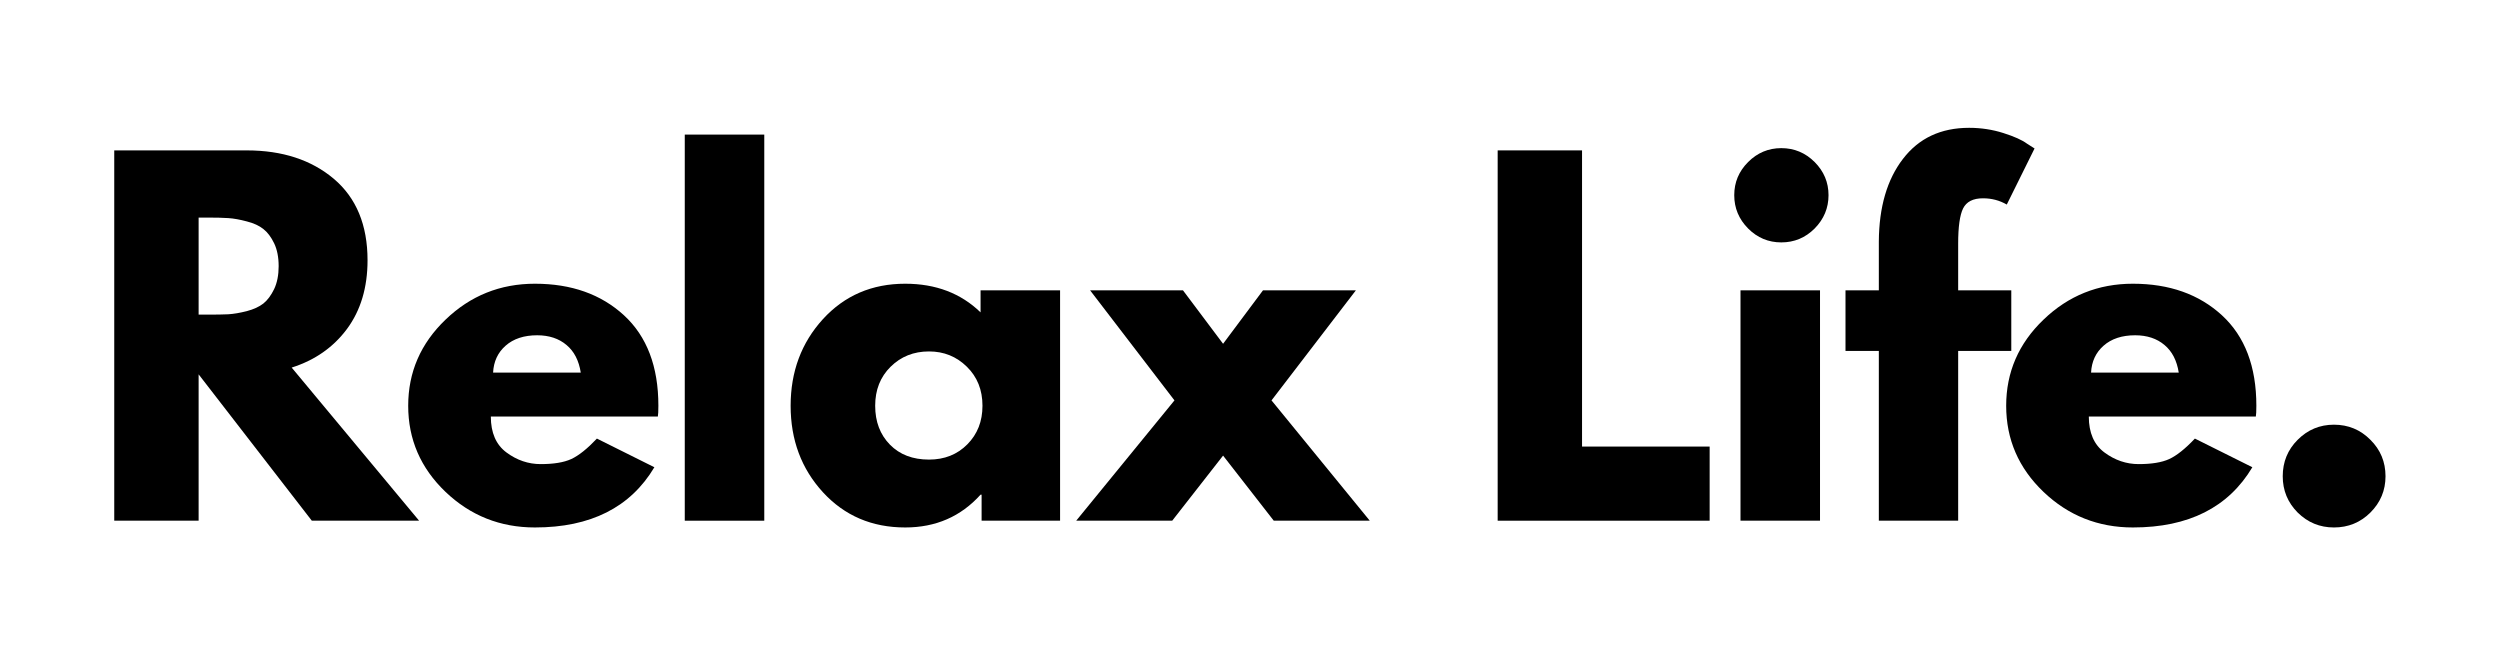 <svg version="1.0" preserveAspectRatio="xMidYMid meet" height="80" viewBox="0 0 224.88 60" zoomAndPan="magnify" width="300" xmlns:xlink="http://www.w3.org/1999/xlink" xmlns="http://www.w3.org/2000/svg"><defs><g></g></defs><g fill-opacity="1" fill="#000000"><g transform="translate(7.8, 46.863)"><g><path d="M 2.422 -33.328 L 14.344 -33.328 C 17.551 -33.328 20.164 -32.473 22.188 -30.766 C 24.207 -29.055 25.219 -26.613 25.219 -23.438 C 25.219 -20.988 24.602 -18.93 23.375 -17.266 C 22.145 -15.609 20.484 -14.445 18.391 -13.781 L 29.859 0 L 20.203 0 L 10.016 -13.172 L 10.016 0 L 2.422 0 Z M 10.016 -18.547 L 10.906 -18.547 C 11.602 -18.547 12.195 -18.555 12.688 -18.578 C 13.176 -18.609 13.727 -18.703 14.344 -18.859 C 14.969 -19.023 15.469 -19.254 15.844 -19.547 C 16.219 -19.848 16.539 -20.281 16.812 -20.844 C 17.082 -21.414 17.219 -22.102 17.219 -22.906 C 17.219 -23.719 17.082 -24.406 16.812 -24.969 C 16.539 -25.531 16.219 -25.957 15.844 -26.25 C 15.469 -26.551 14.969 -26.781 14.344 -26.938 C 13.727 -27.102 13.176 -27.203 12.688 -27.234 C 12.195 -27.266 11.602 -27.281 10.906 -27.281 L 10.016 -27.281 Z M 10.016 -18.547"></path></g></g></g><g fill-opacity="1" fill="#000000"><g transform="translate(35.756, 46.863)"><g><path d="M 23.391 -9.375 L 8.359 -9.375 C 8.359 -7.914 8.828 -6.836 9.766 -6.141 C 10.711 -5.441 11.738 -5.094 12.844 -5.094 C 14.008 -5.094 14.926 -5.242 15.594 -5.547 C 16.27 -5.859 17.039 -6.473 17.906 -7.391 L 23.078 -4.812 C 20.922 -1.195 17.336 0.609 12.328 0.609 C 9.203 0.609 6.52 -0.457 4.281 -2.594 C 2.039 -4.738 0.922 -7.32 0.922 -10.344 C 0.922 -13.363 2.039 -15.945 4.281 -18.094 C 6.52 -20.25 9.203 -21.328 12.328 -21.328 C 15.609 -21.328 18.281 -20.379 20.344 -18.484 C 22.406 -16.586 23.438 -13.875 23.438 -10.344 C 23.438 -9.852 23.422 -9.531 23.391 -9.375 Z M 8.562 -13.328 L 16.453 -13.328 C 16.285 -14.41 15.859 -15.238 15.172 -15.812 C 14.484 -16.395 13.602 -16.688 12.531 -16.688 C 11.344 -16.688 10.395 -16.375 9.688 -15.75 C 8.988 -15.133 8.613 -14.328 8.562 -13.328 Z M 8.562 -13.328"></path></g></g></g><g fill-opacity="1" fill="#000000"><g transform="translate(59.147, 46.863)"><g><path d="M 2.422 0 L 2.422 -34.75 L 9.578 -34.75 L 9.578 0 Z M 2.422 0"></path></g></g></g><g fill-opacity="1" fill="#000000"><g transform="translate(70.175, 46.863)"><g><path d="M 3.828 -2.562 C 1.891 -4.676 0.922 -7.27 0.922 -10.344 C 0.922 -13.414 1.891 -16.016 3.828 -18.141 C 5.773 -20.266 8.242 -21.328 11.234 -21.328 C 13.984 -21.328 16.242 -20.469 18.016 -18.75 L 18.016 -20.734 L 25.172 -20.734 L 25.172 0 L 18.109 0 L 18.109 -2.344 L 18.016 -2.344 C 16.242 -0.375 13.984 0.609 11.234 0.609 C 8.242 0.609 5.773 -0.445 3.828 -2.562 Z M 9.922 -13.859 C 8.992 -12.941 8.531 -11.77 8.531 -10.344 C 8.531 -8.914 8.973 -7.75 9.859 -6.844 C 10.742 -5.945 11.914 -5.5 13.375 -5.5 C 14.77 -5.5 15.922 -5.957 16.828 -6.875 C 17.734 -7.789 18.188 -8.945 18.188 -10.344 C 18.188 -11.77 17.719 -12.941 16.781 -13.859 C 15.852 -14.773 14.719 -15.234 13.375 -15.234 C 12 -15.234 10.848 -14.773 9.922 -13.859 Z M 9.922 -13.859"></path></g></g></g><g fill-opacity="1" fill="#000000"><g transform="translate(96.798, 46.863)"><g><path d="M 26.422 0 L 17.781 0 L 13.219 -5.859 L 8.641 0 L 0 0 L 8.844 -10.828 L 1.25 -20.734 L 9.609 -20.734 L 13.219 -15.922 L 16.812 -20.734 L 25.172 -20.734 L 17.578 -10.828 Z M 26.422 0"></path></g></g></g><g fill-opacity="1" fill="#000000"><g transform="translate(122.249, 46.863)"><g></g></g></g><g fill-opacity="1" fill="#000000"><g transform="translate(132.308, 46.863)"><g><path d="M 10.016 -33.328 L 10.016 -6.672 L 21.5 -6.672 L 21.5 0 L 2.422 0 L 2.422 -33.328 Z M 10.016 -33.328"></path></g></g></g><g fill-opacity="1" fill="#000000"><g transform="translate(154.163, 46.863)"><g><path d="M 3.109 -32.281 C 3.941 -33.113 4.938 -33.531 6.094 -33.531 C 7.258 -33.531 8.258 -33.113 9.094 -32.281 C 9.926 -31.445 10.344 -30.453 10.344 -29.297 C 10.344 -28.141 9.926 -27.141 9.094 -26.297 C 8.258 -25.461 7.258 -25.047 6.094 -25.047 C 4.938 -25.047 3.941 -25.461 3.109 -26.297 C 2.273 -27.141 1.859 -28.141 1.859 -29.297 C 1.859 -30.453 2.273 -31.445 3.109 -32.281 Z M 2.422 -20.734 L 2.422 0 L 9.578 0 L 9.578 -20.734 Z M 2.422 -20.734"></path></g></g></g><g fill-opacity="1" fill="#000000"><g transform="translate(165.394, 46.863)"><g><path d="M 3.641 -20.734 L 3.641 -25.125 C 3.66 -28.227 4.383 -30.707 5.812 -32.562 C 7.238 -34.426 9.223 -35.359 11.766 -35.359 C 12.836 -35.359 13.863 -35.203 14.844 -34.891 C 15.832 -34.578 16.539 -34.258 16.969 -33.938 L 17.656 -33.5 L 15.156 -28.453 C 14.508 -28.828 13.797 -29.016 13.016 -29.016 C 12.117 -29.016 11.52 -28.707 11.219 -28.094 C 10.926 -27.488 10.781 -26.438 10.781 -24.938 L 10.781 -20.734 L 15.562 -20.734 L 15.562 -15.281 L 10.781 -15.281 L 10.781 0 L 3.641 0 L 3.641 -15.281 L 0.641 -15.281 L 0.641 -20.734 Z M 3.641 -20.734"></path></g></g></g><g fill-opacity="1" fill="#000000"><g transform="translate(179.574, 46.863)"><g><path d="M 23.391 -9.375 L 8.359 -9.375 C 8.359 -7.914 8.828 -6.836 9.766 -6.141 C 10.711 -5.441 11.738 -5.094 12.844 -5.094 C 14.008 -5.094 14.926 -5.242 15.594 -5.547 C 16.27 -5.859 17.039 -6.473 17.906 -7.391 L 23.078 -4.812 C 20.922 -1.195 17.336 0.609 12.328 0.609 C 9.203 0.609 6.52 -0.457 4.281 -2.594 C 2.039 -4.738 0.922 -7.32 0.922 -10.344 C 0.922 -13.363 2.039 -15.945 4.281 -18.094 C 6.52 -20.25 9.203 -21.328 12.328 -21.328 C 15.609 -21.328 18.281 -20.379 20.344 -18.484 C 22.406 -16.586 23.438 -13.875 23.438 -10.344 C 23.438 -9.852 23.422 -9.531 23.391 -9.375 Z M 8.562 -13.328 L 16.453 -13.328 C 16.285 -14.41 15.859 -15.238 15.172 -15.812 C 14.484 -16.395 13.602 -16.688 12.531 -16.688 C 11.344 -16.688 10.395 -16.375 9.688 -15.75 C 8.988 -15.133 8.613 -14.328 8.562 -13.328 Z M 8.562 -13.328"></path></g></g></g><g fill-opacity="1" fill="#000000"><g transform="translate(202.964, 46.863)"><g><path d="M 7.031 -8.641 C 8.32 -8.641 9.414 -8.188 10.312 -7.281 C 11.219 -6.383 11.672 -5.289 11.672 -4 C 11.672 -2.727 11.219 -1.641 10.312 -0.734 C 9.414 0.16 8.32 0.609 7.031 0.609 C 5.758 0.609 4.672 0.16 3.766 -0.734 C 2.867 -1.641 2.422 -2.727 2.422 -4 C 2.422 -5.289 2.867 -6.383 3.766 -7.281 C 4.672 -8.188 5.758 -8.641 7.031 -8.641 Z M 7.031 -8.641"></path></g></g></g></svg>